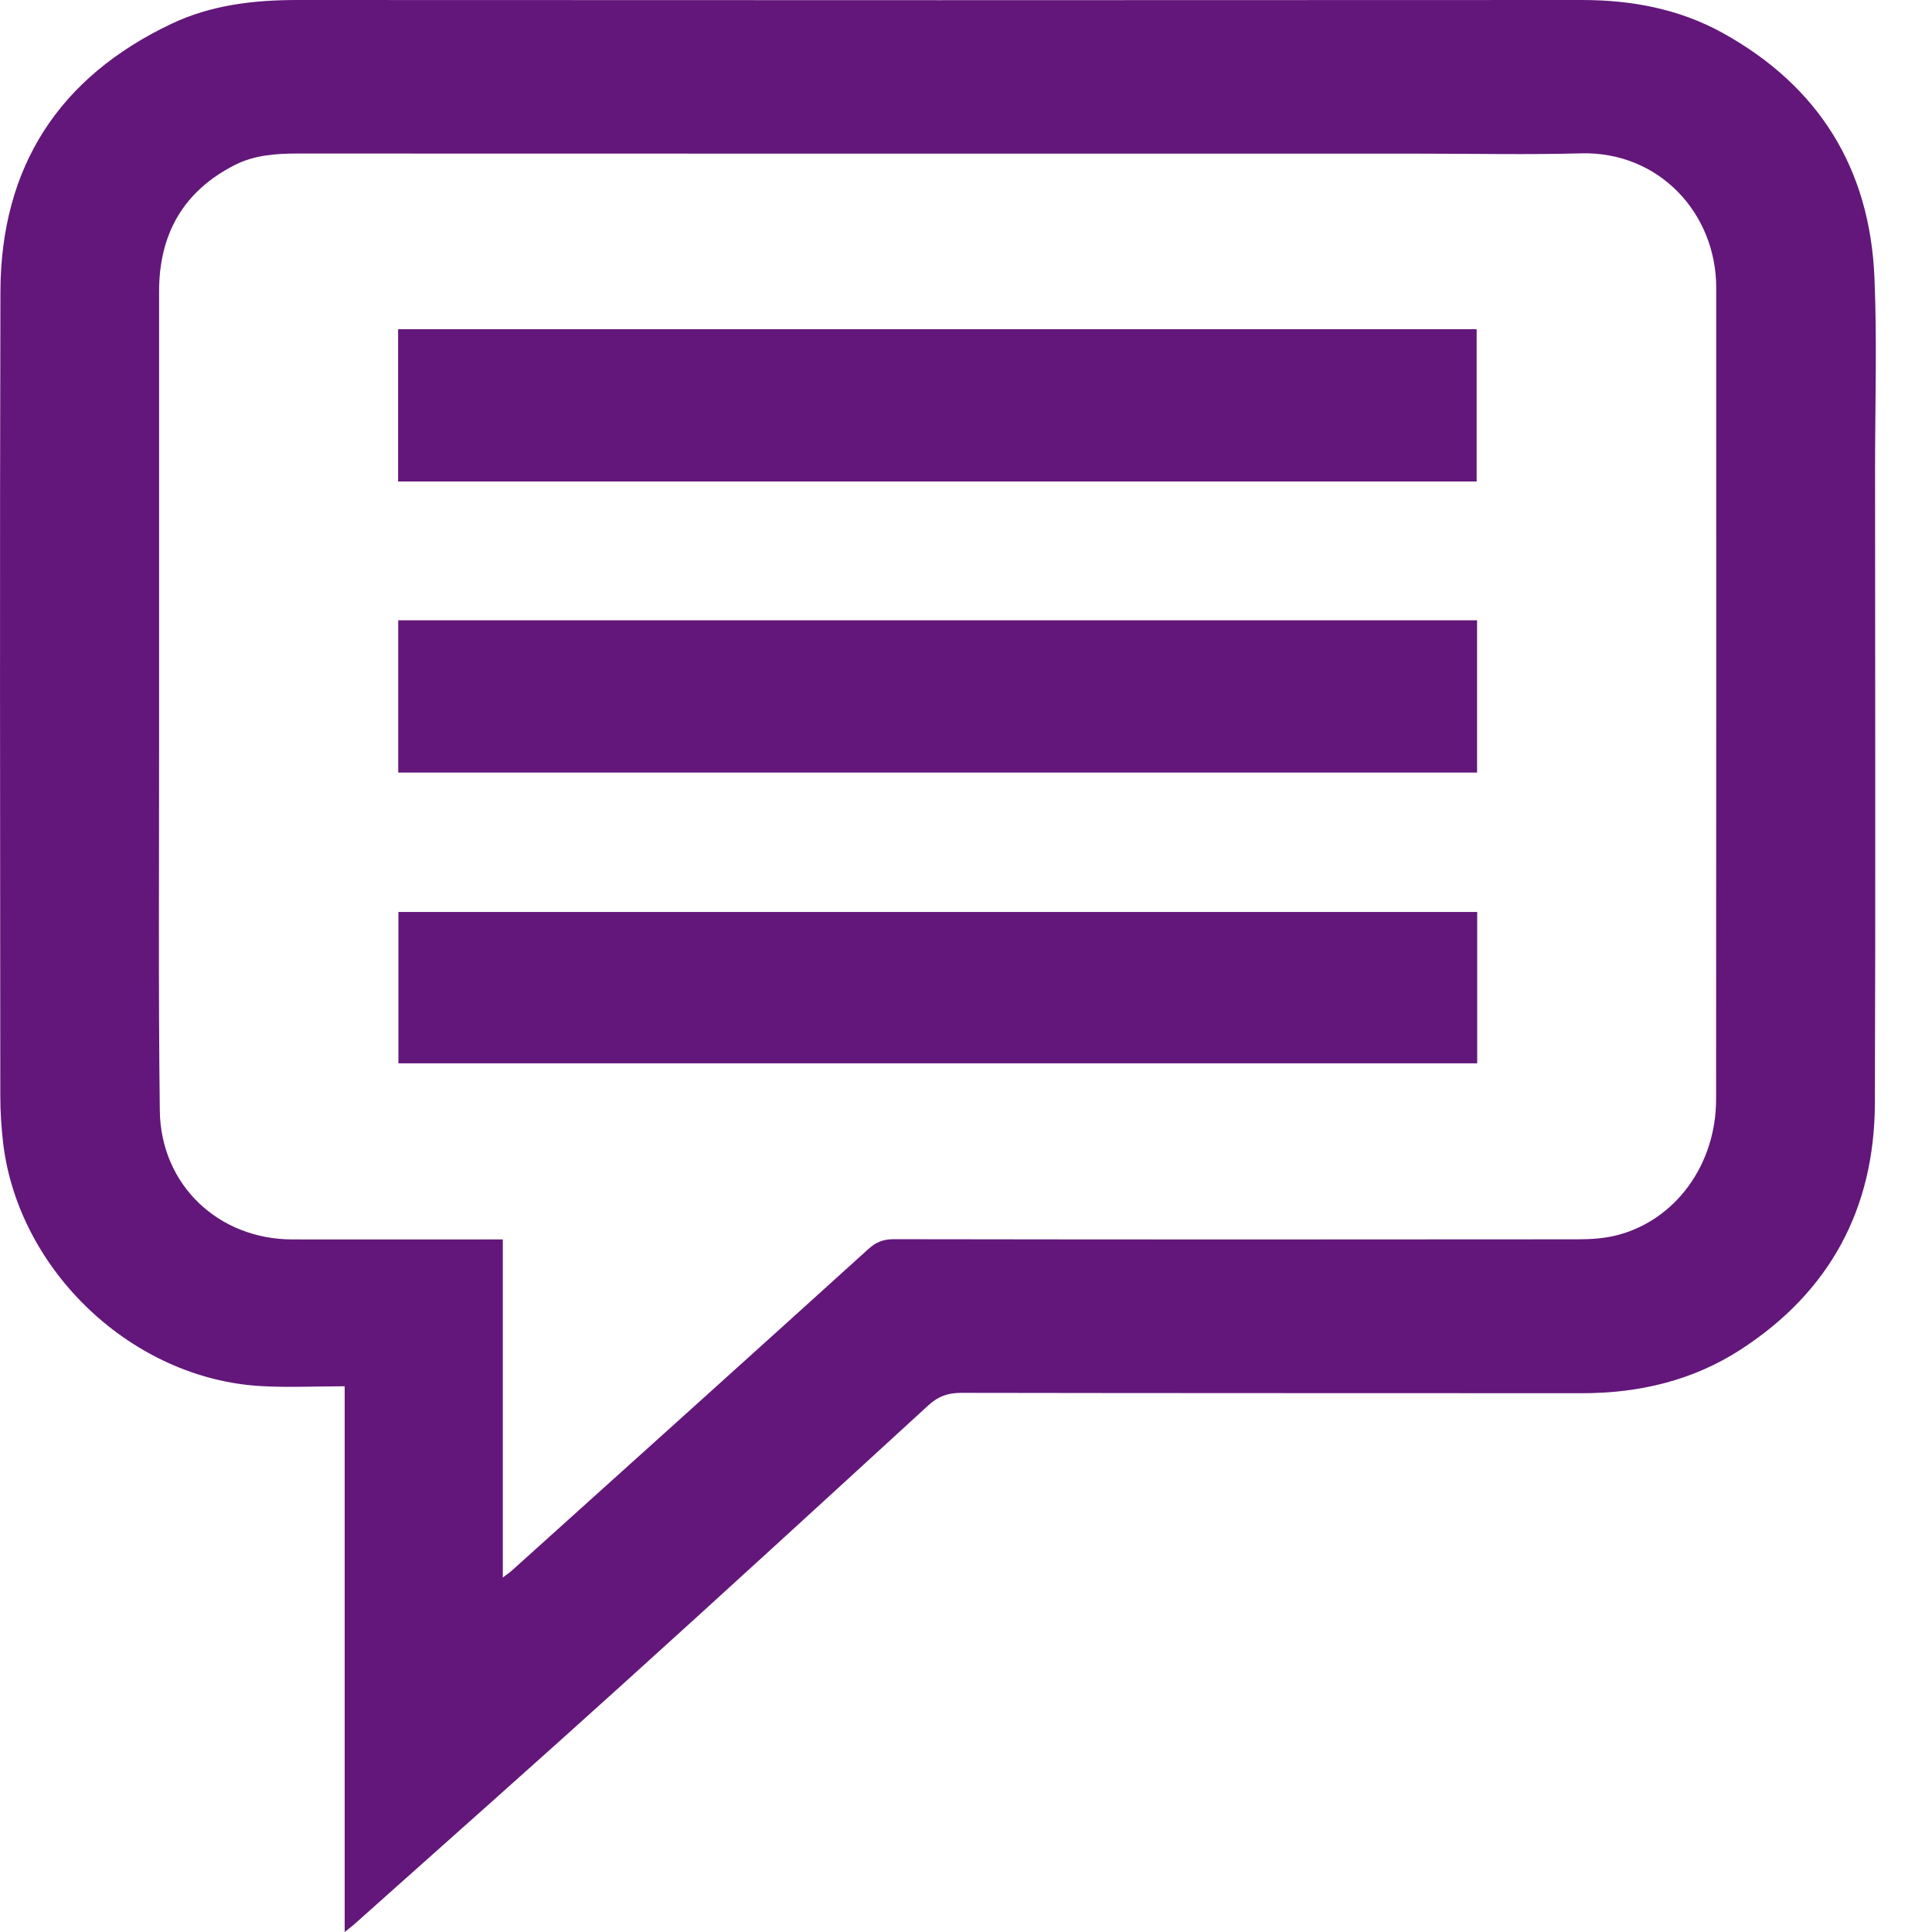 <?xml version="1.0" encoding="UTF-8"?>
<svg width="32px" height="32px" viewBox="0 0 32 32" version="1.1" xmlns="http://www.w3.org/2000/svg" xmlns:xlink="http://www.w3.org/1999/xlink">
    <title>ico-comments</title>
    <g id="Page-1" stroke="none" stroke-width="1" fill="none" fill-rule="evenodd">
        <g id="ico-comments" transform="translate(-0, -0)" fill="#63177a">
            <path d="M8.328,26.129 C8.409,26.067 8.453,26.038 8.492,26.001 C10.458,24.231 12.424,22.462 14.384,20.687 C14.512,20.571 14.633,20.525 14.802,20.525 C18.577,20.531 22.353,20.531 26.129,20.527 C26.347,20.527 26.57,20.513 26.78,20.46 C27.749,20.212 28.422,19.294 28.424,18.211 C28.428,13.729 28.426,9.248 28.426,4.766 C28.426,3.525 27.471,2.505 26.187,2.54 C25.304,2.564 24.419,2.545 23.535,2.545 C17.333,2.545 11.132,2.545 4.928,2.543 C4.569,2.543 4.214,2.568 3.889,2.733 C3.034,3.169 2.635,3.878 2.635,4.828 C2.636,7.338 2.635,9.846 2.635,12.354 C2.636,14.368 2.622,16.383 2.647,18.397 C2.663,19.628 3.62,20.529 4.847,20.529 C5.931,20.531 7.012,20.529 8.096,20.529 C8.168,20.529 8.242,20.529 8.328,20.529 L8.328,26.129 Z M5.709,22.961 C5.222,22.961 4.77,22.984 4.321,22.958 C2.198,22.837 0.317,21.064 0.054,18.95 C0.023,18.684 0.005,18.417 0.005,18.149 C0.002,13.71 -0.005,9.269 0.007,4.828 C0.014,2.765 0.974,1.279 2.84,0.394 C3.493,0.084 4.198,0 4.921,0 C12.013,0.004 19.106,0.004 26.199,0 C27.022,0 27.809,0.146 28.532,0.545 C30.125,1.426 30.973,2.791 31.047,4.605 C31.091,5.651 31.057,6.701 31.057,7.749 C31.057,11.258 31.066,14.767 31.054,18.276 C31.047,20.021 30.308,21.393 28.839,22.348 C28.043,22.866 27.151,23.076 26.205,23.076 C22.777,23.074 19.35,23.076 15.924,23.07 C15.704,23.07 15.541,23.125 15.377,23.276 C13.675,24.836 11.974,26.396 10.261,27.944 C8.808,29.258 7.339,30.558 5.878,31.863 C5.834,31.903 5.785,31.938 5.709,32 L5.709,22.961 Z" id="Fill-1"></path>
            <polygon id="Fill-6" points="6.594 7.975 24.458 7.975 24.458 5.453 6.594 5.453"></polygon>
            <polygon id="Fill-7" points="6.596 12.796 24.465 12.796 24.465 10.274 6.596 10.274"></polygon>
            <polygon id="Fill-8" points="6.599 17.612 24.467 17.612 24.467 15.105 6.599 15.105"></polygon>
        </g>
    </g>
</svg>